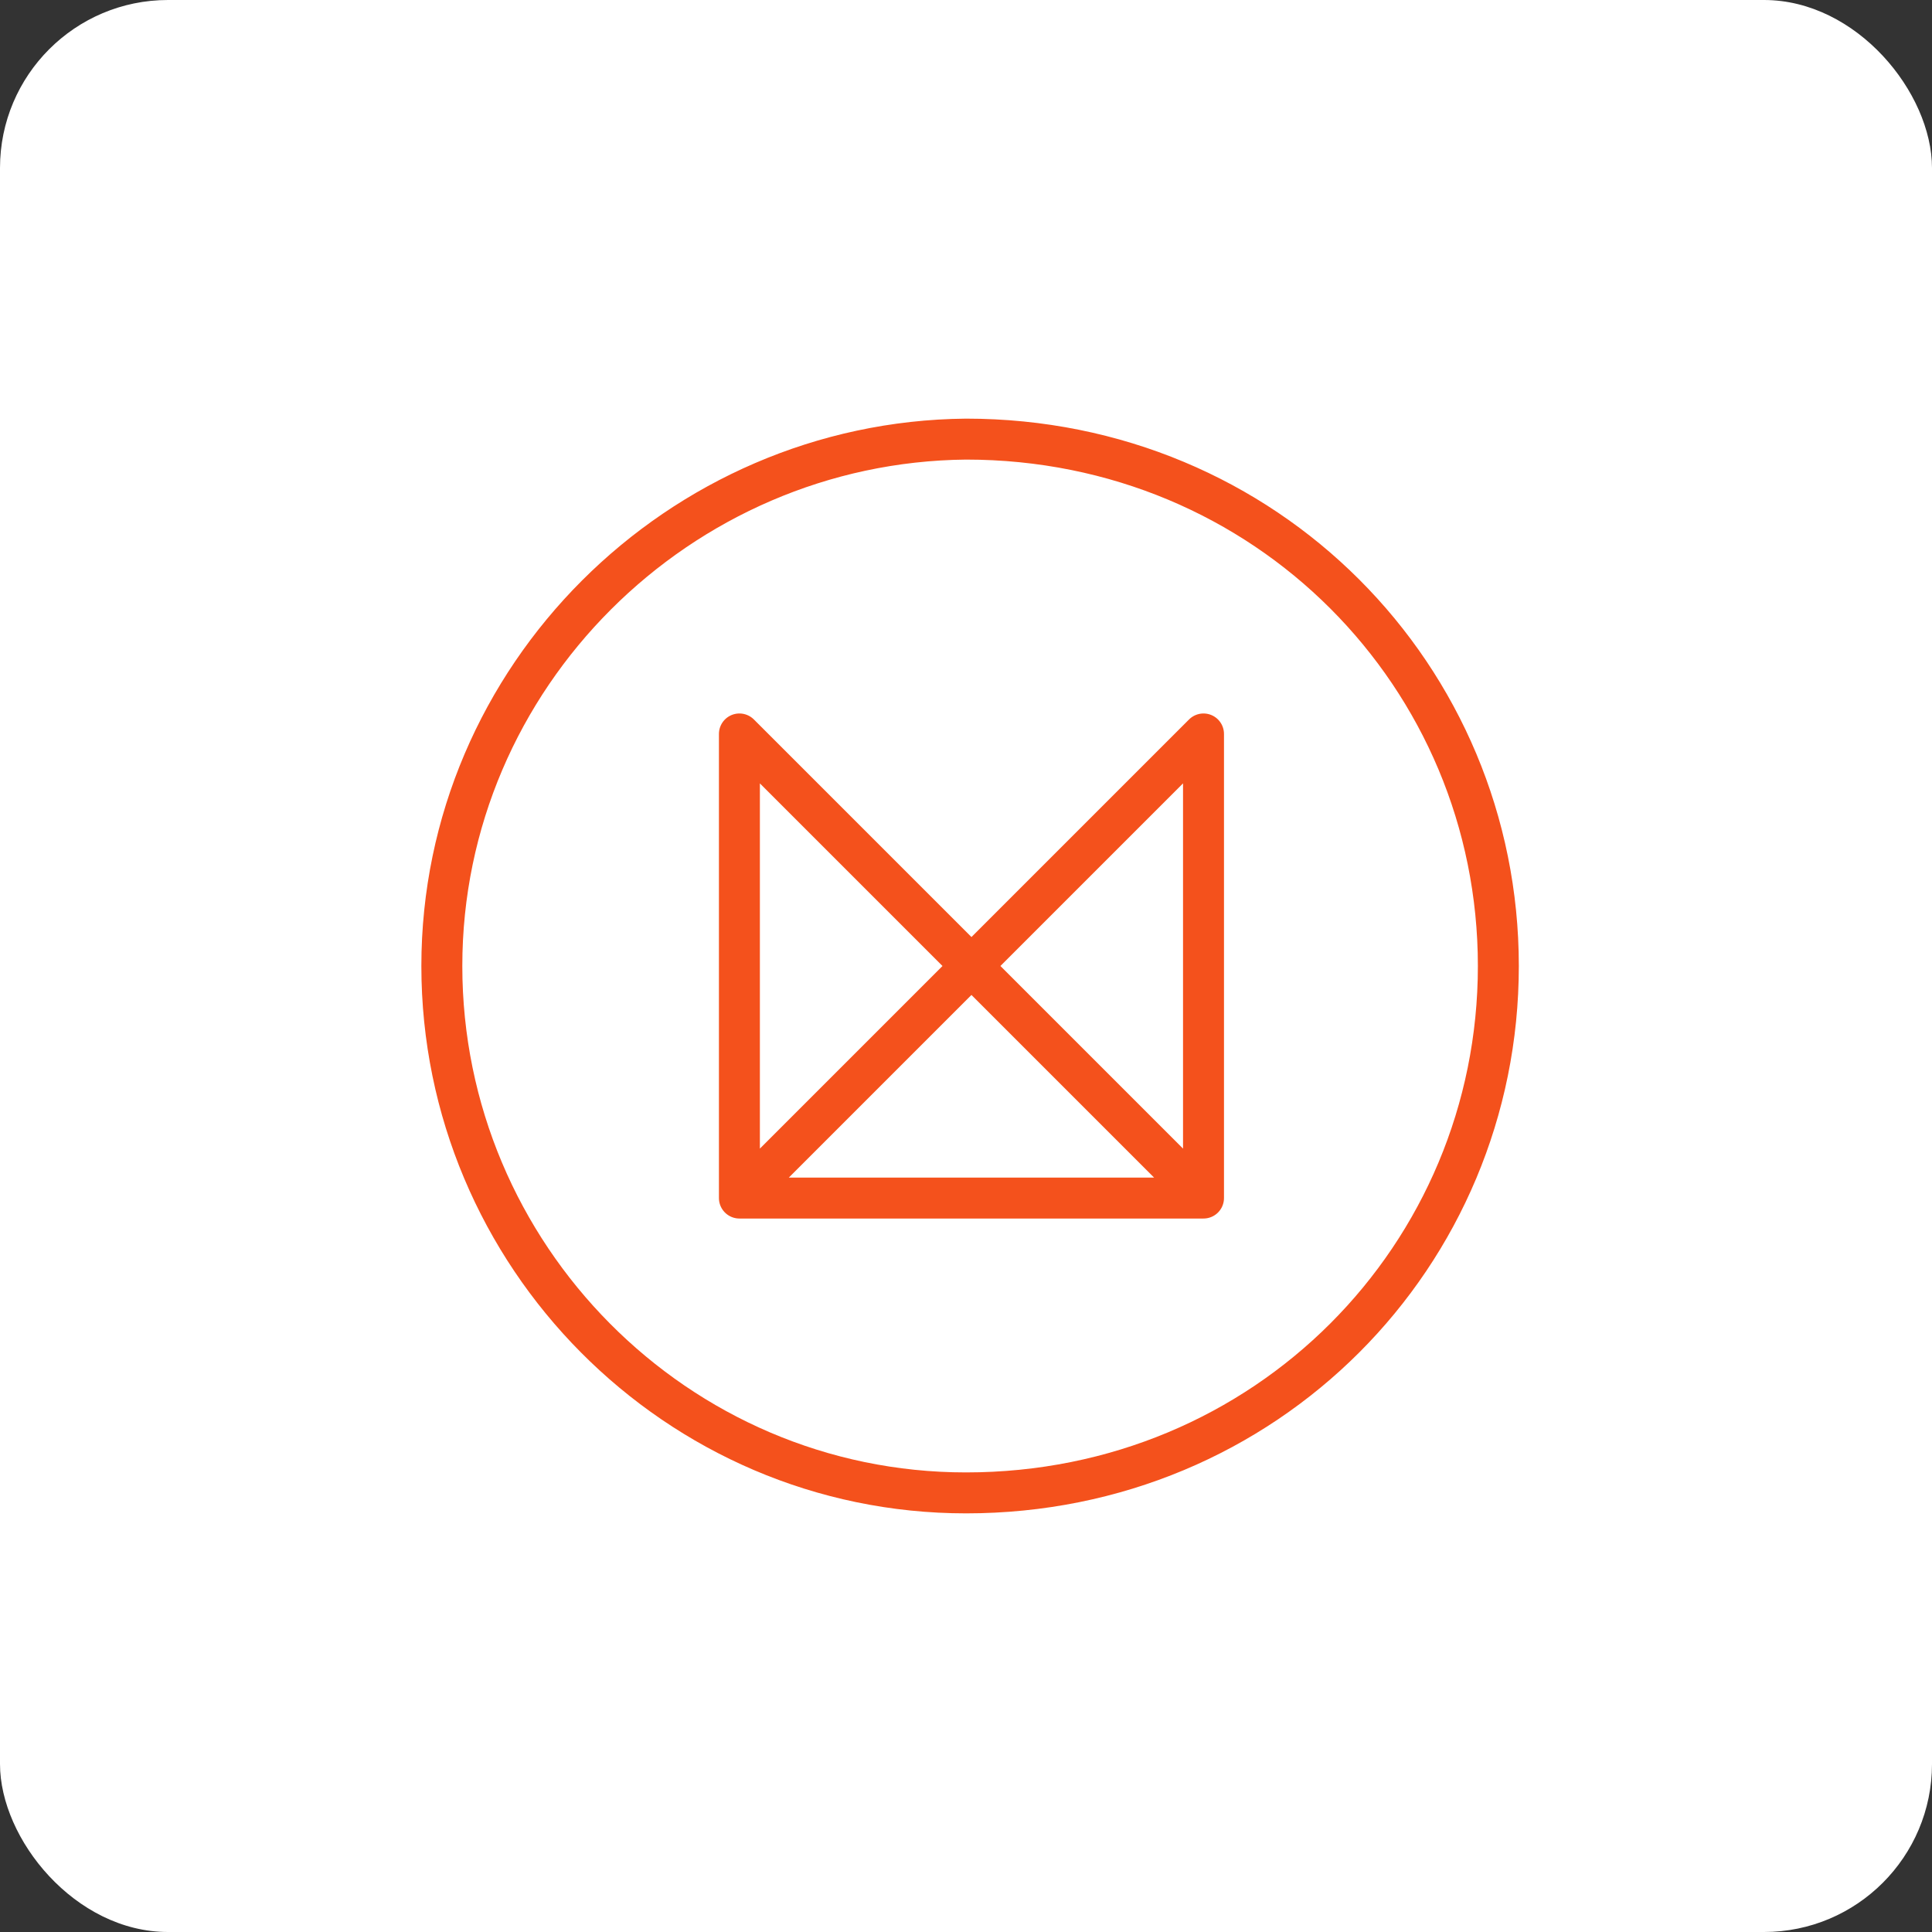 <?xml version="1.0" encoding="UTF-8"?>
<svg width="46px" height="46px" viewBox="0 0 46 46" version="1.1" xmlns="http://www.w3.org/2000/svg" xmlns:xlink="http://www.w3.org/1999/xlink">
    <rect x="0" y="0" width="46" height="46" fill="#333333" stroke="none"/>
    <!-- Generator: Sketch 51.3 (57544) - http://www.bohemiancoding.com/sketch -->
    <desc>Created with Sketch.</desc>
    <defs></defs>
    <g id="Page-4" stroke="none" stroke-width="1" fill="none" fill-rule="evenodd">
        <g id="Milanote">
            <rect id="Rectangle-17-Copy-6" fill="#FFFFFF" fill-rule="nonzero" x="0" y="0" width="46" height="46" rx="4"></rect>
            <path d="M23,35.545 C30.15,35.545 35.675,29.89 35.675,23 C35.675,16.11 30.15,10.455 23,10.455 C16.175,10.52 10.52,16.11 10.52,23 C10.52,29.89 16.11,35.545 23,35.545 Z" id="Shape" stroke="#F4511C" stroke-width="0.975"></path>
            <polyline id="Shape" stroke="#F4511C" stroke-width="0.975" stroke-linecap="round" stroke-linejoin="round" points="28.655 28.525 17.605 17.475 17.605 28.525 28.655 28.525 28.655 17.475 17.605 28.525"></polyline>
        </g>
    </g>
</svg>